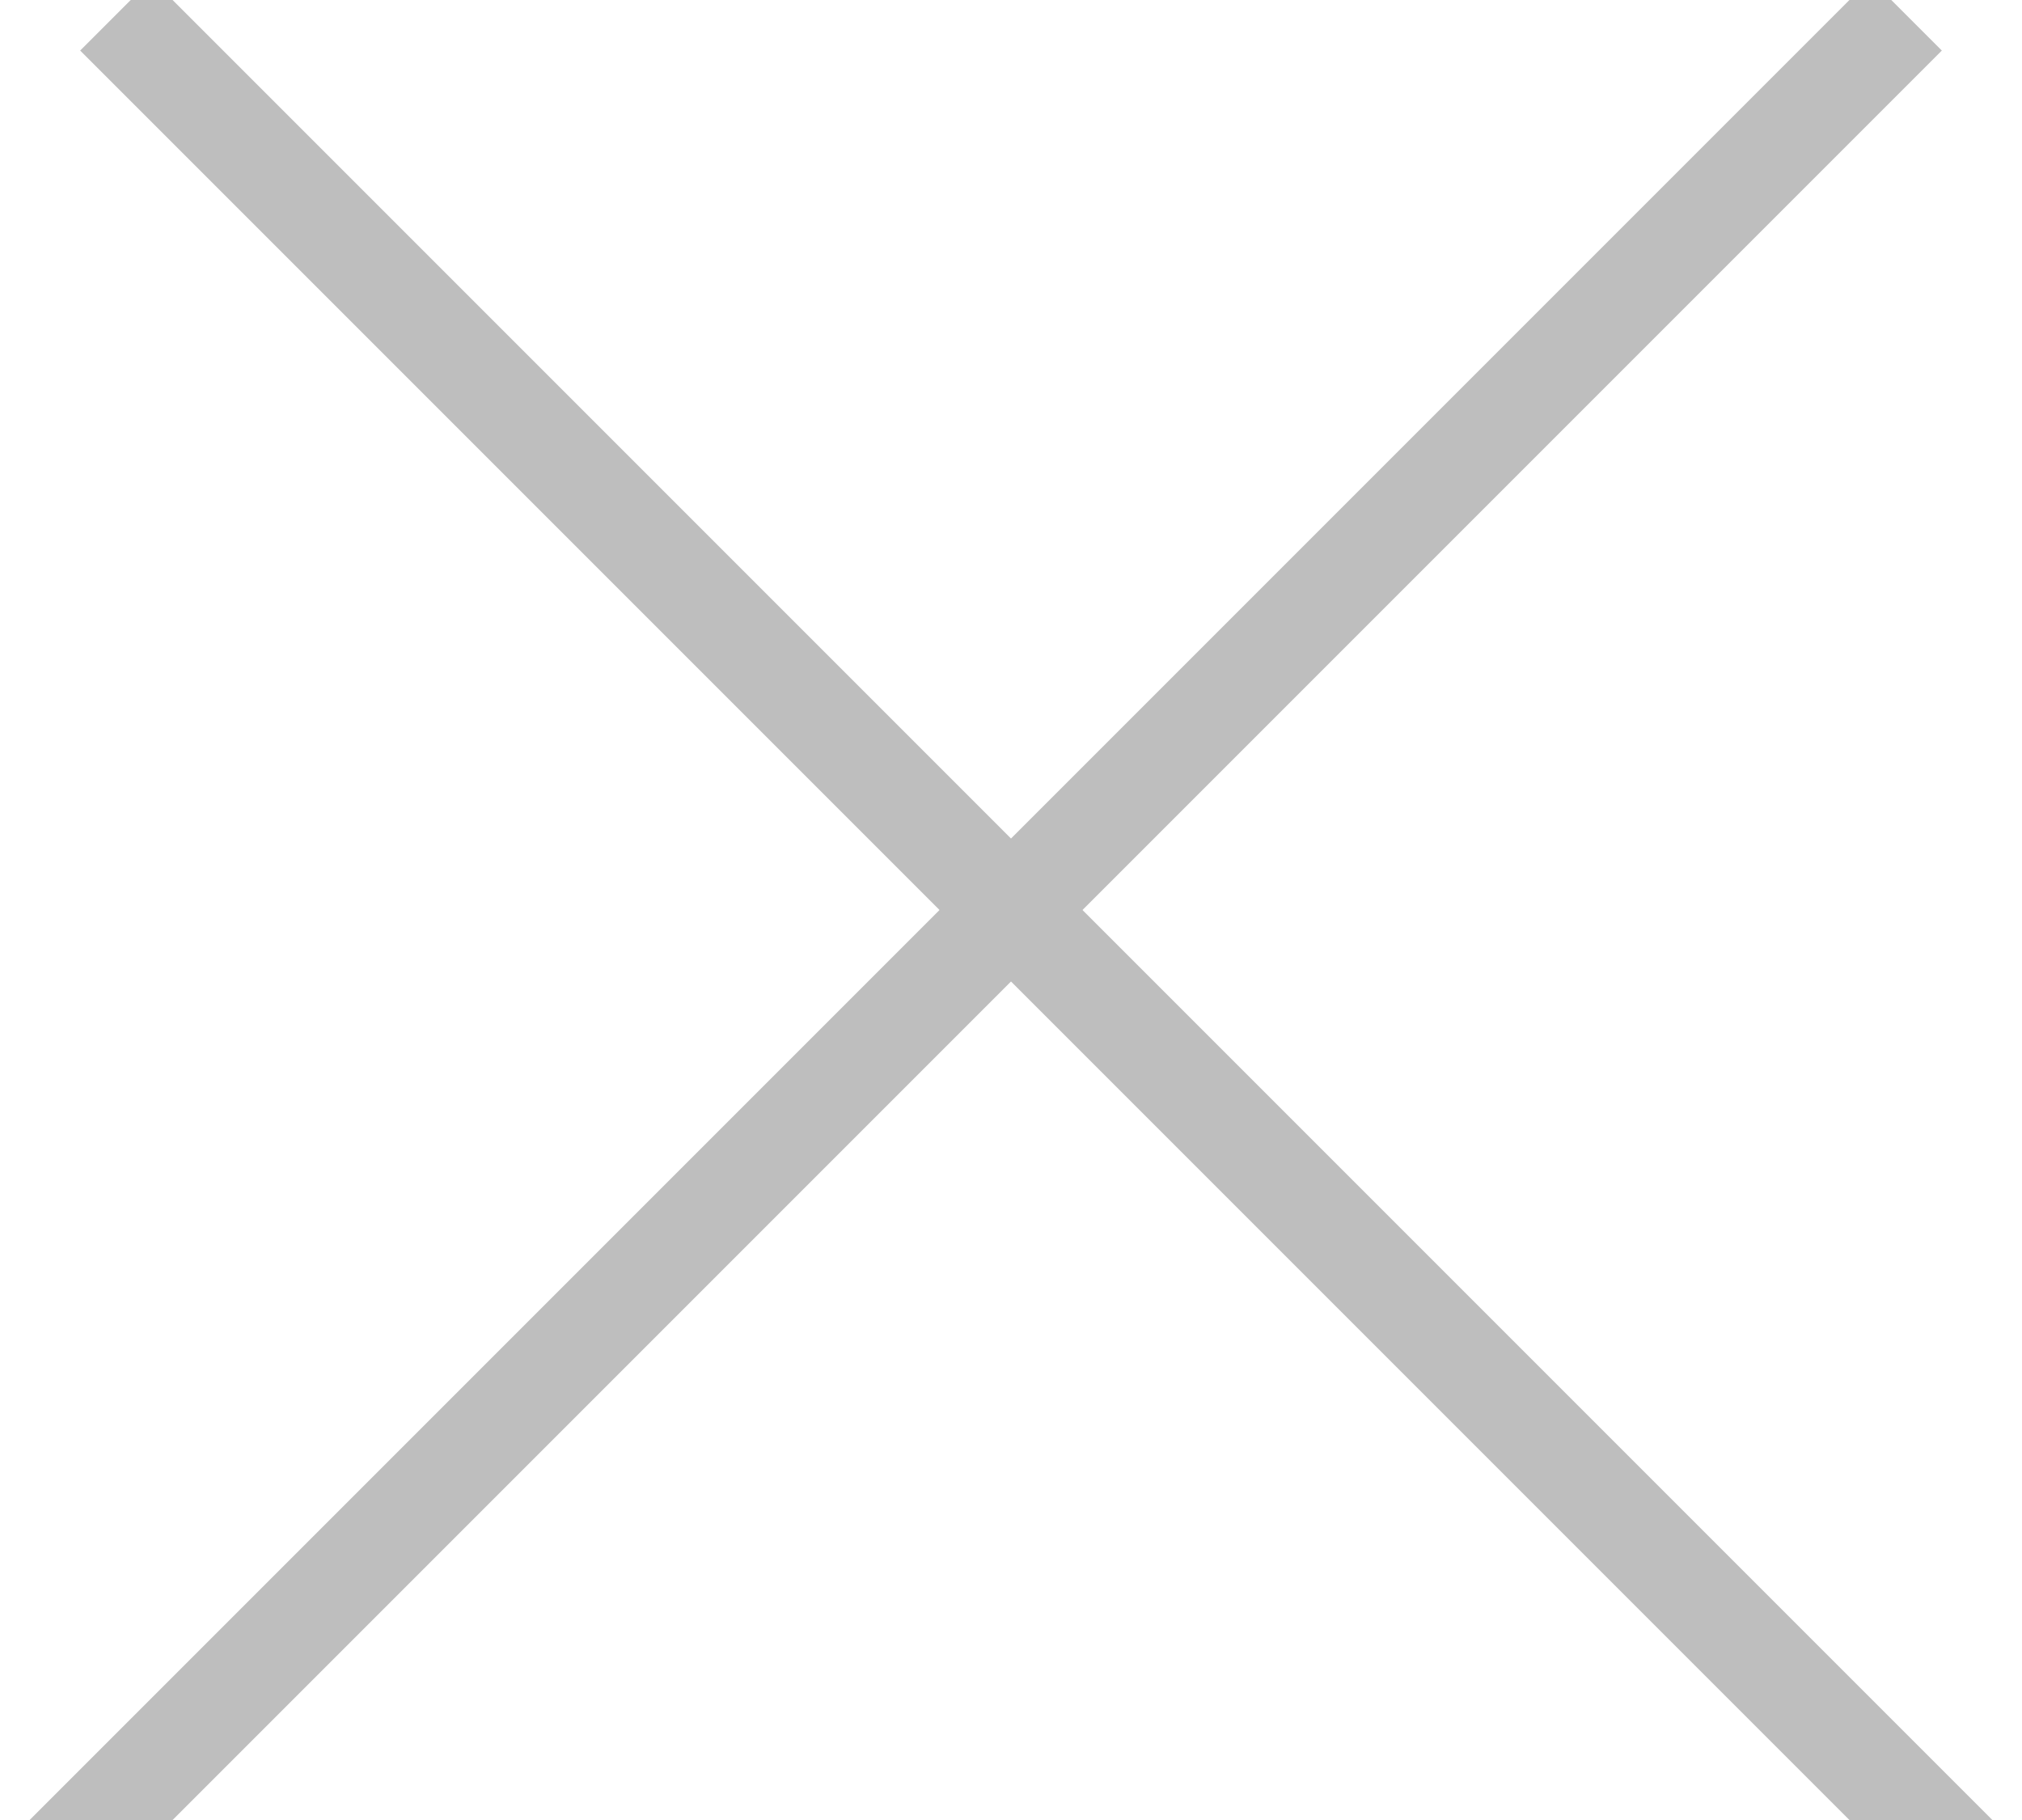 <svg height="18" viewBox="0 0 20 18" width="20" xmlns="http://www.w3.org/2000/svg"><g fill="none" fill-rule="evenodd" stroke="#bebebe" stroke-linecap="square" transform="translate(1)"><path d="m.5.5 17.5 17.5"/><path d="m.5.5 17.5 17.5" transform="matrix(-1 0 0 1 18 0)"/></g></svg>
